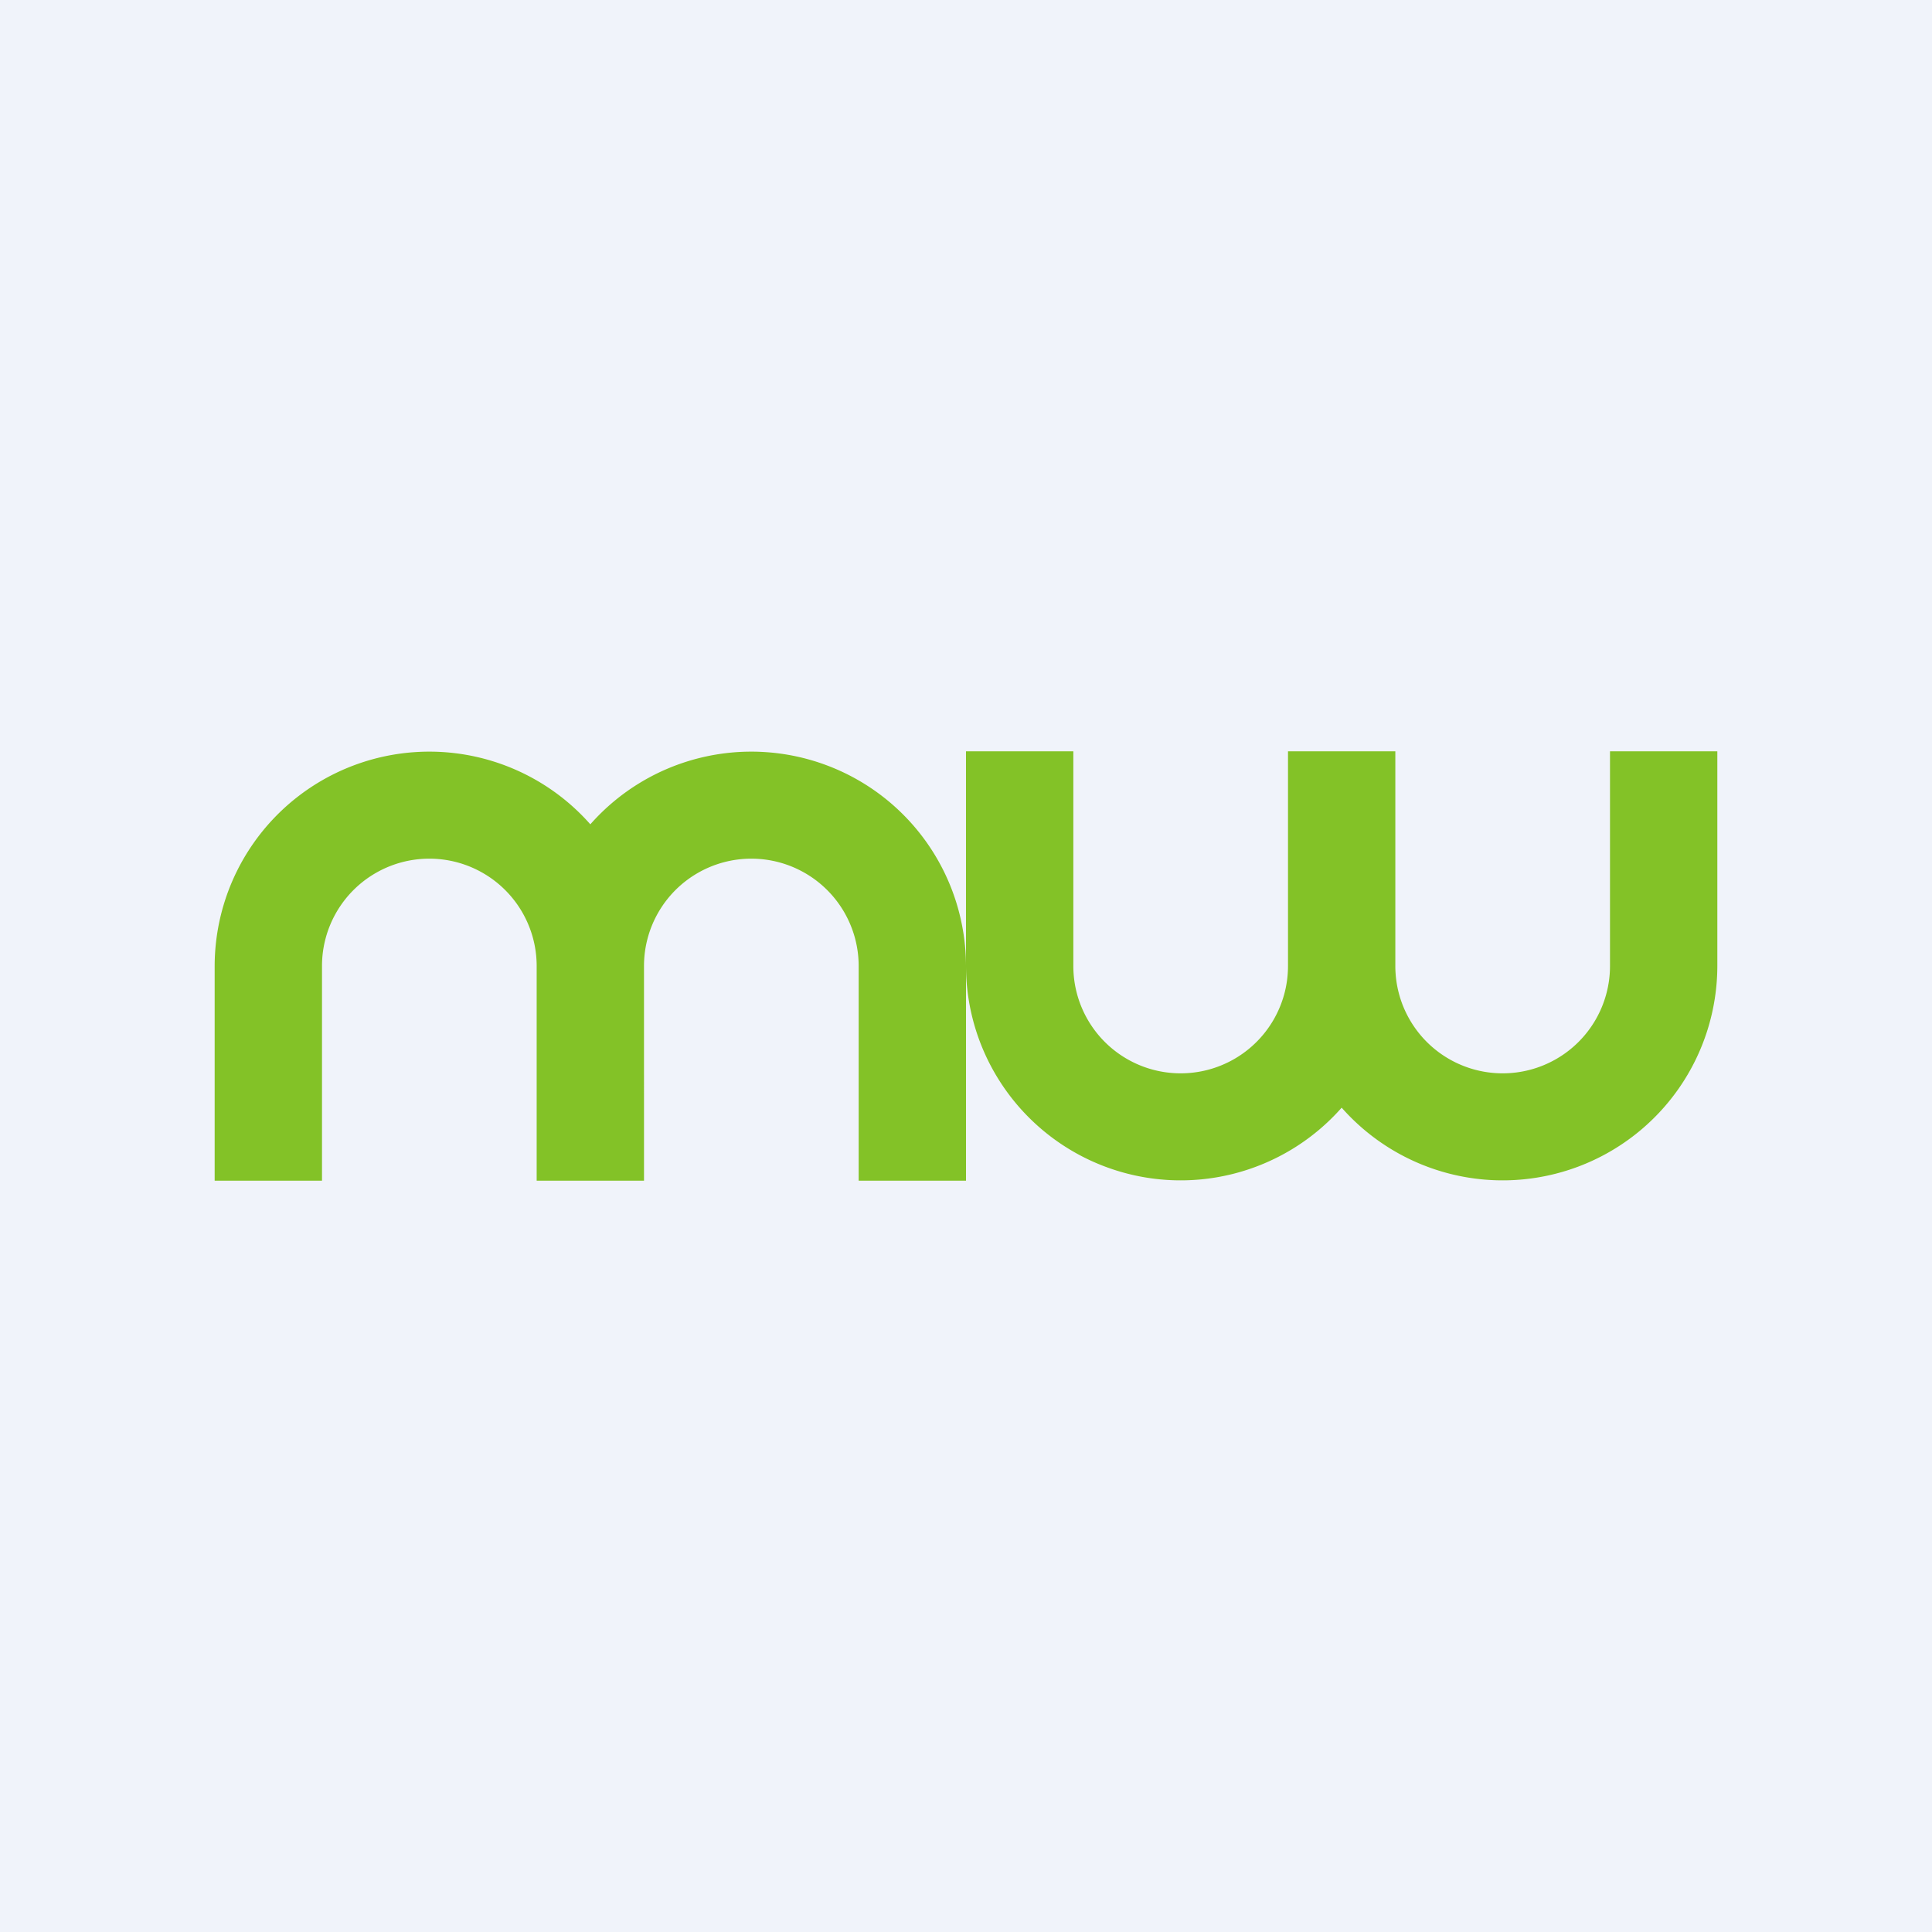 <!-- by TradingView --><svg width="18" height="18" viewBox="0 0 18 18" xmlns="http://www.w3.org/2000/svg"><path fill="#F0F3FA" d="M0 0h18v18H0z"/><path d="M2 11h1V9a1 1 0 0 1 2 0v2h1V9a1 1 0 0 1 2 0v2h1V9a2 2 0 0 0-3.5-1.32A2 2 0 0 0 2 9v2ZM9 7h1v2a1 1 0 0 0 2 0V7h1v2a1 1 0 0 0 2 0V7h1v2a2 2 0 0 1-3.5 1.32A2 2 0 0 1 9 9V7Z" fill="#83C227"/></svg>
